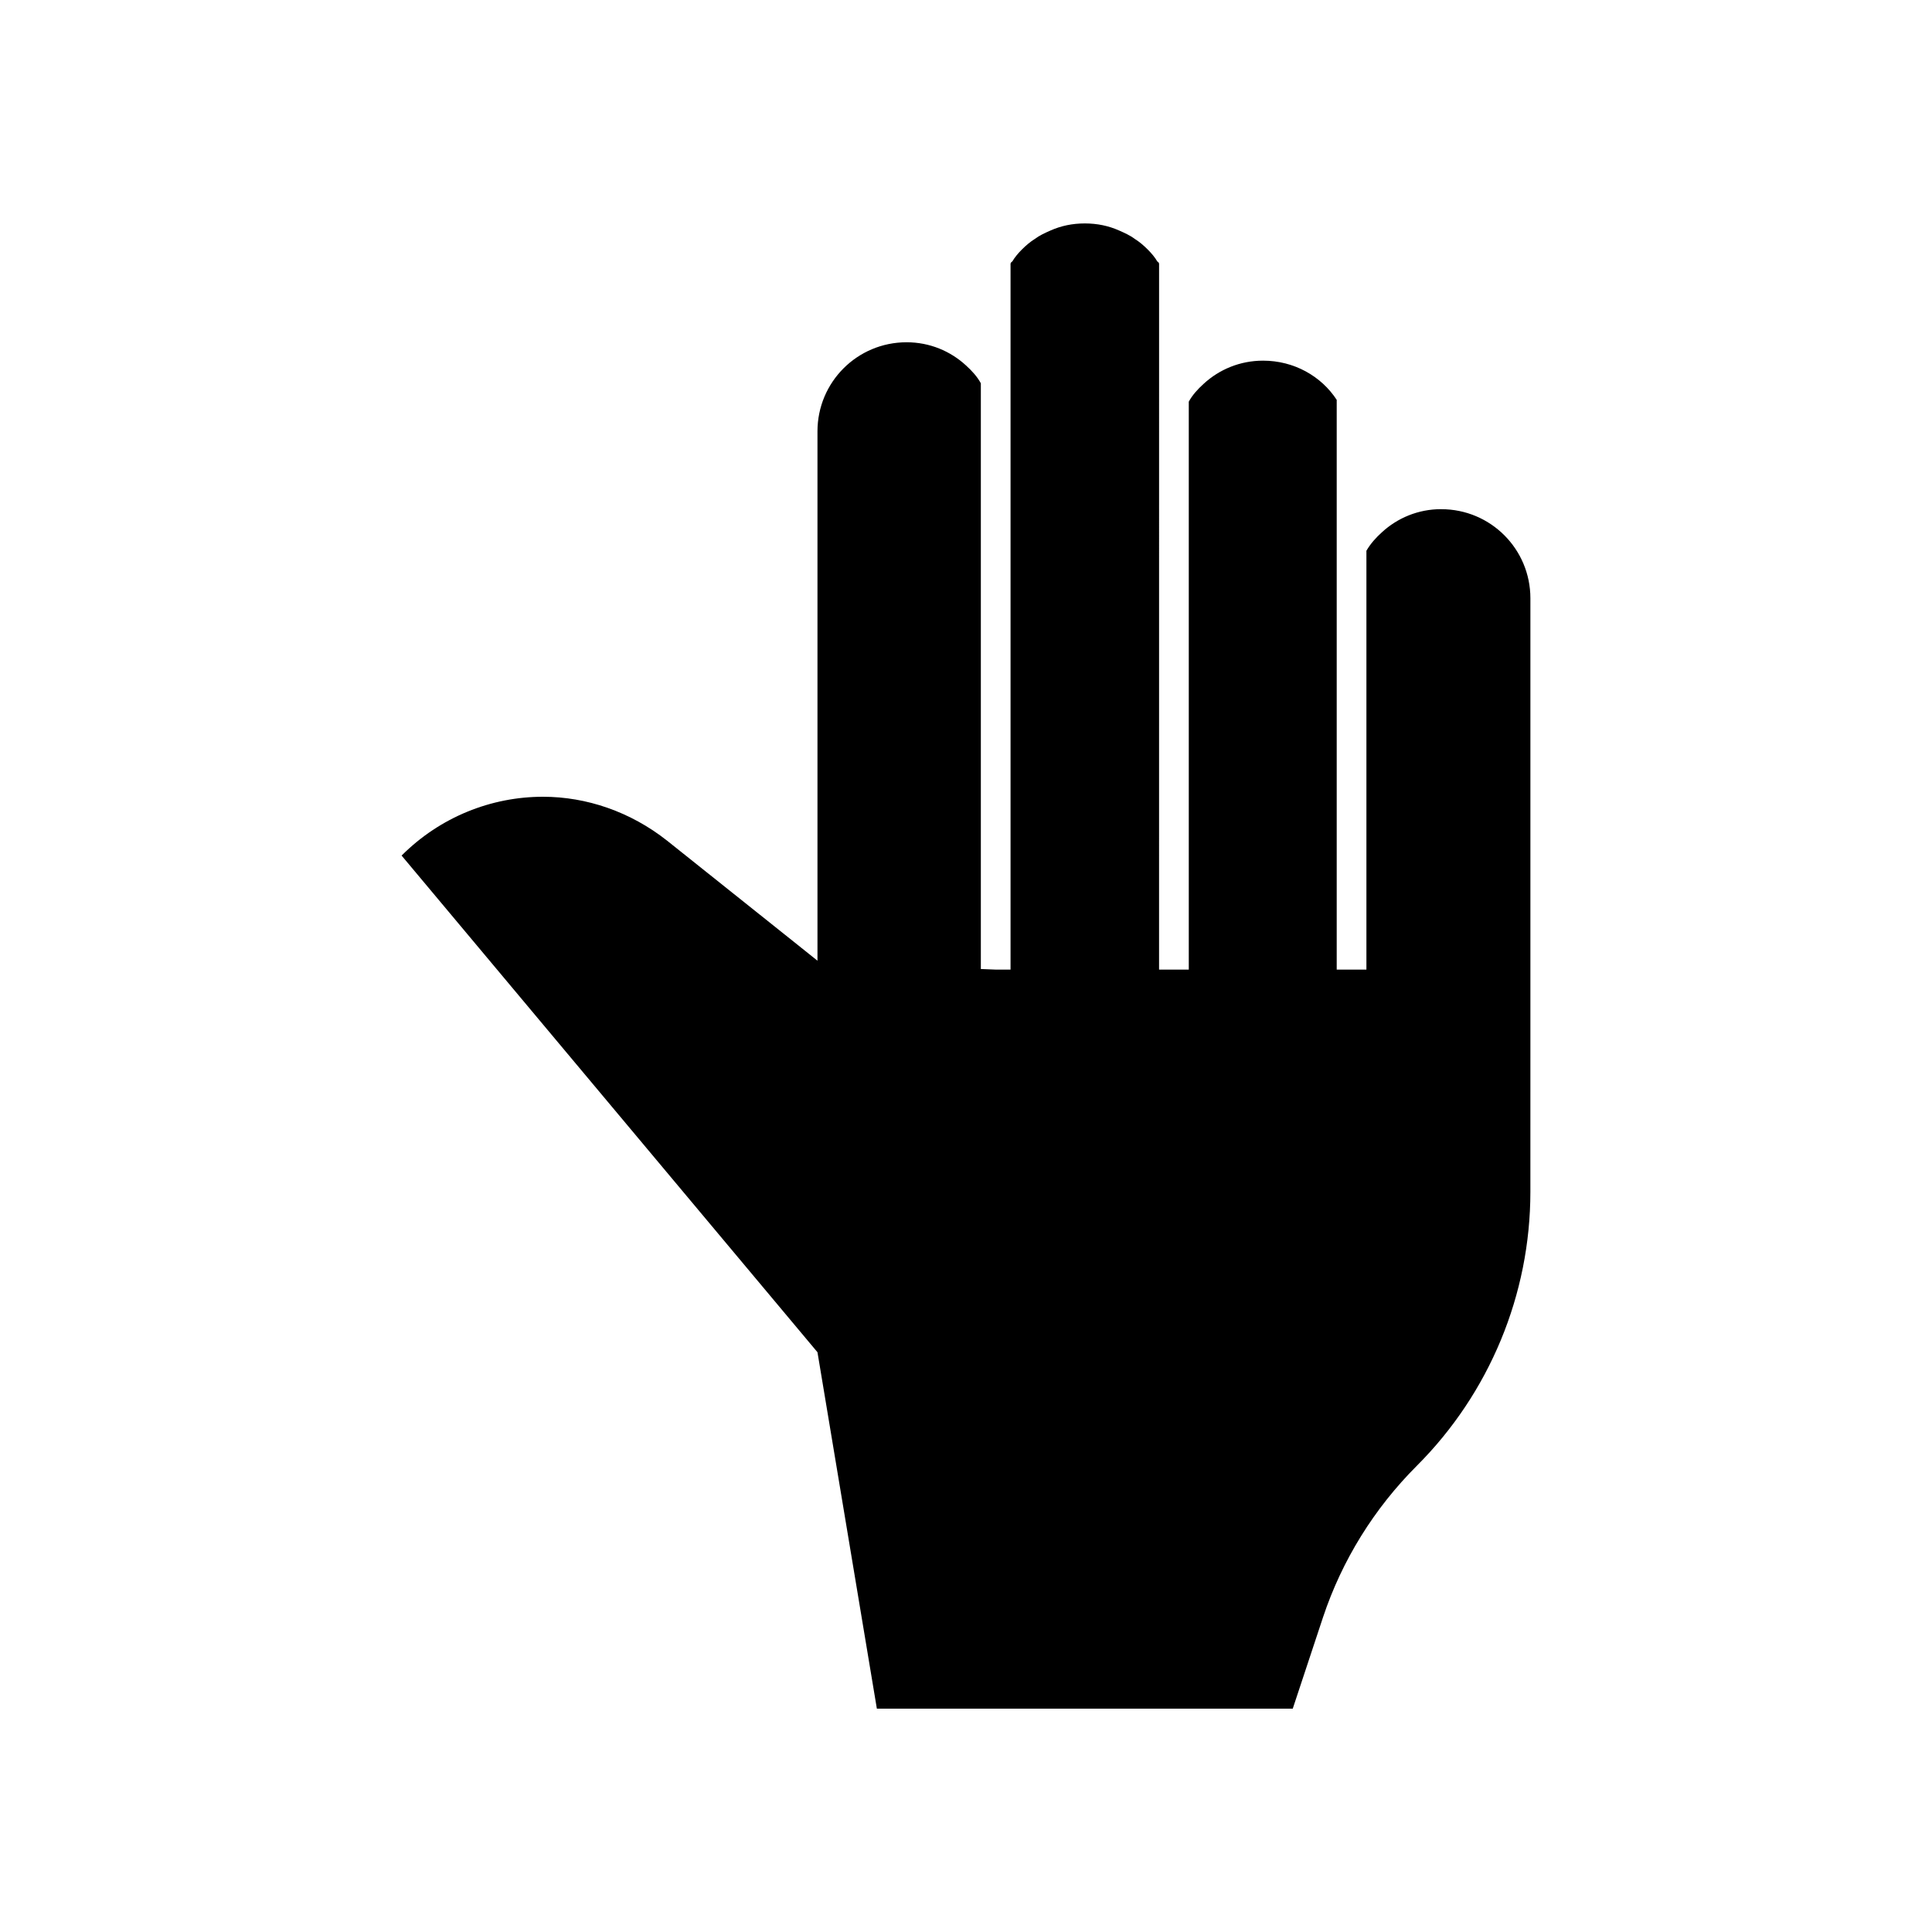 <?xml version="1.0" encoding="UTF-8"?>
<!-- Uploaded to: SVG Repo, www.svgrepo.com, Generator: SVG Repo Mixer Tools -->
<svg fill="#000000" width="800px" height="800px" version="1.1" viewBox="144 144 512 512" xmlns="http://www.w3.org/2000/svg">
 <path d="m525.95 278.93c-6.141 0-11.652 2.363-15.742 6.141-1.574 1.418-2.992 2.992-4.094 4.879v111h-7.871v-150.98c-4.094-6.297-11.336-10.391-19.523-10.391-6.141 0-11.652 2.363-15.742 6.141-1.574 1.418-2.992 2.992-3.938 4.723v150.51h-7.875v-5.824l0.004-146.89v-34.324c0-0.156-0.156-0.473-0.473-0.629-0.629-1.102-1.574-2.203-2.519-3.148-1.102-1.102-2.203-2.047-3.465-2.832-1.258-0.945-2.676-1.574-4.094-2.203-2.832-1.262-5.824-1.891-9.129-1.891-3.305 0-6.297 0.629-9.133 1.891-1.418 0.629-2.832 1.258-4.094 2.203-1.258 0.789-2.363 1.73-3.465 2.832-0.945 0.945-1.891 2.047-2.519 3.148-0.316 0.156-0.473 0.473-0.473 0.629v187.04h-3.934l-3.938-0.156v-155.23c-0.945-1.734-2.359-3.309-3.934-4.723-4.094-3.777-9.605-6.141-15.742-6.141-13.066 0-23.617 10.547-23.617 23.617v140.28l-7.871-6.297-31.961-25.504c-9.762-7.715-21.41-11.652-32.906-11.652-13.699 0-27.238 5.352-37.473 15.586l110.21 131.62 15.742 94.465h110.21l8.031-24.246c5.039-15.113 13.539-28.812 24.875-40.148 19.207-19.207 30.07-45.344 30.07-72.578l0.004-44.09v-113.2c0-13.066-10.547-23.617-23.617-23.617z"/>
</svg>